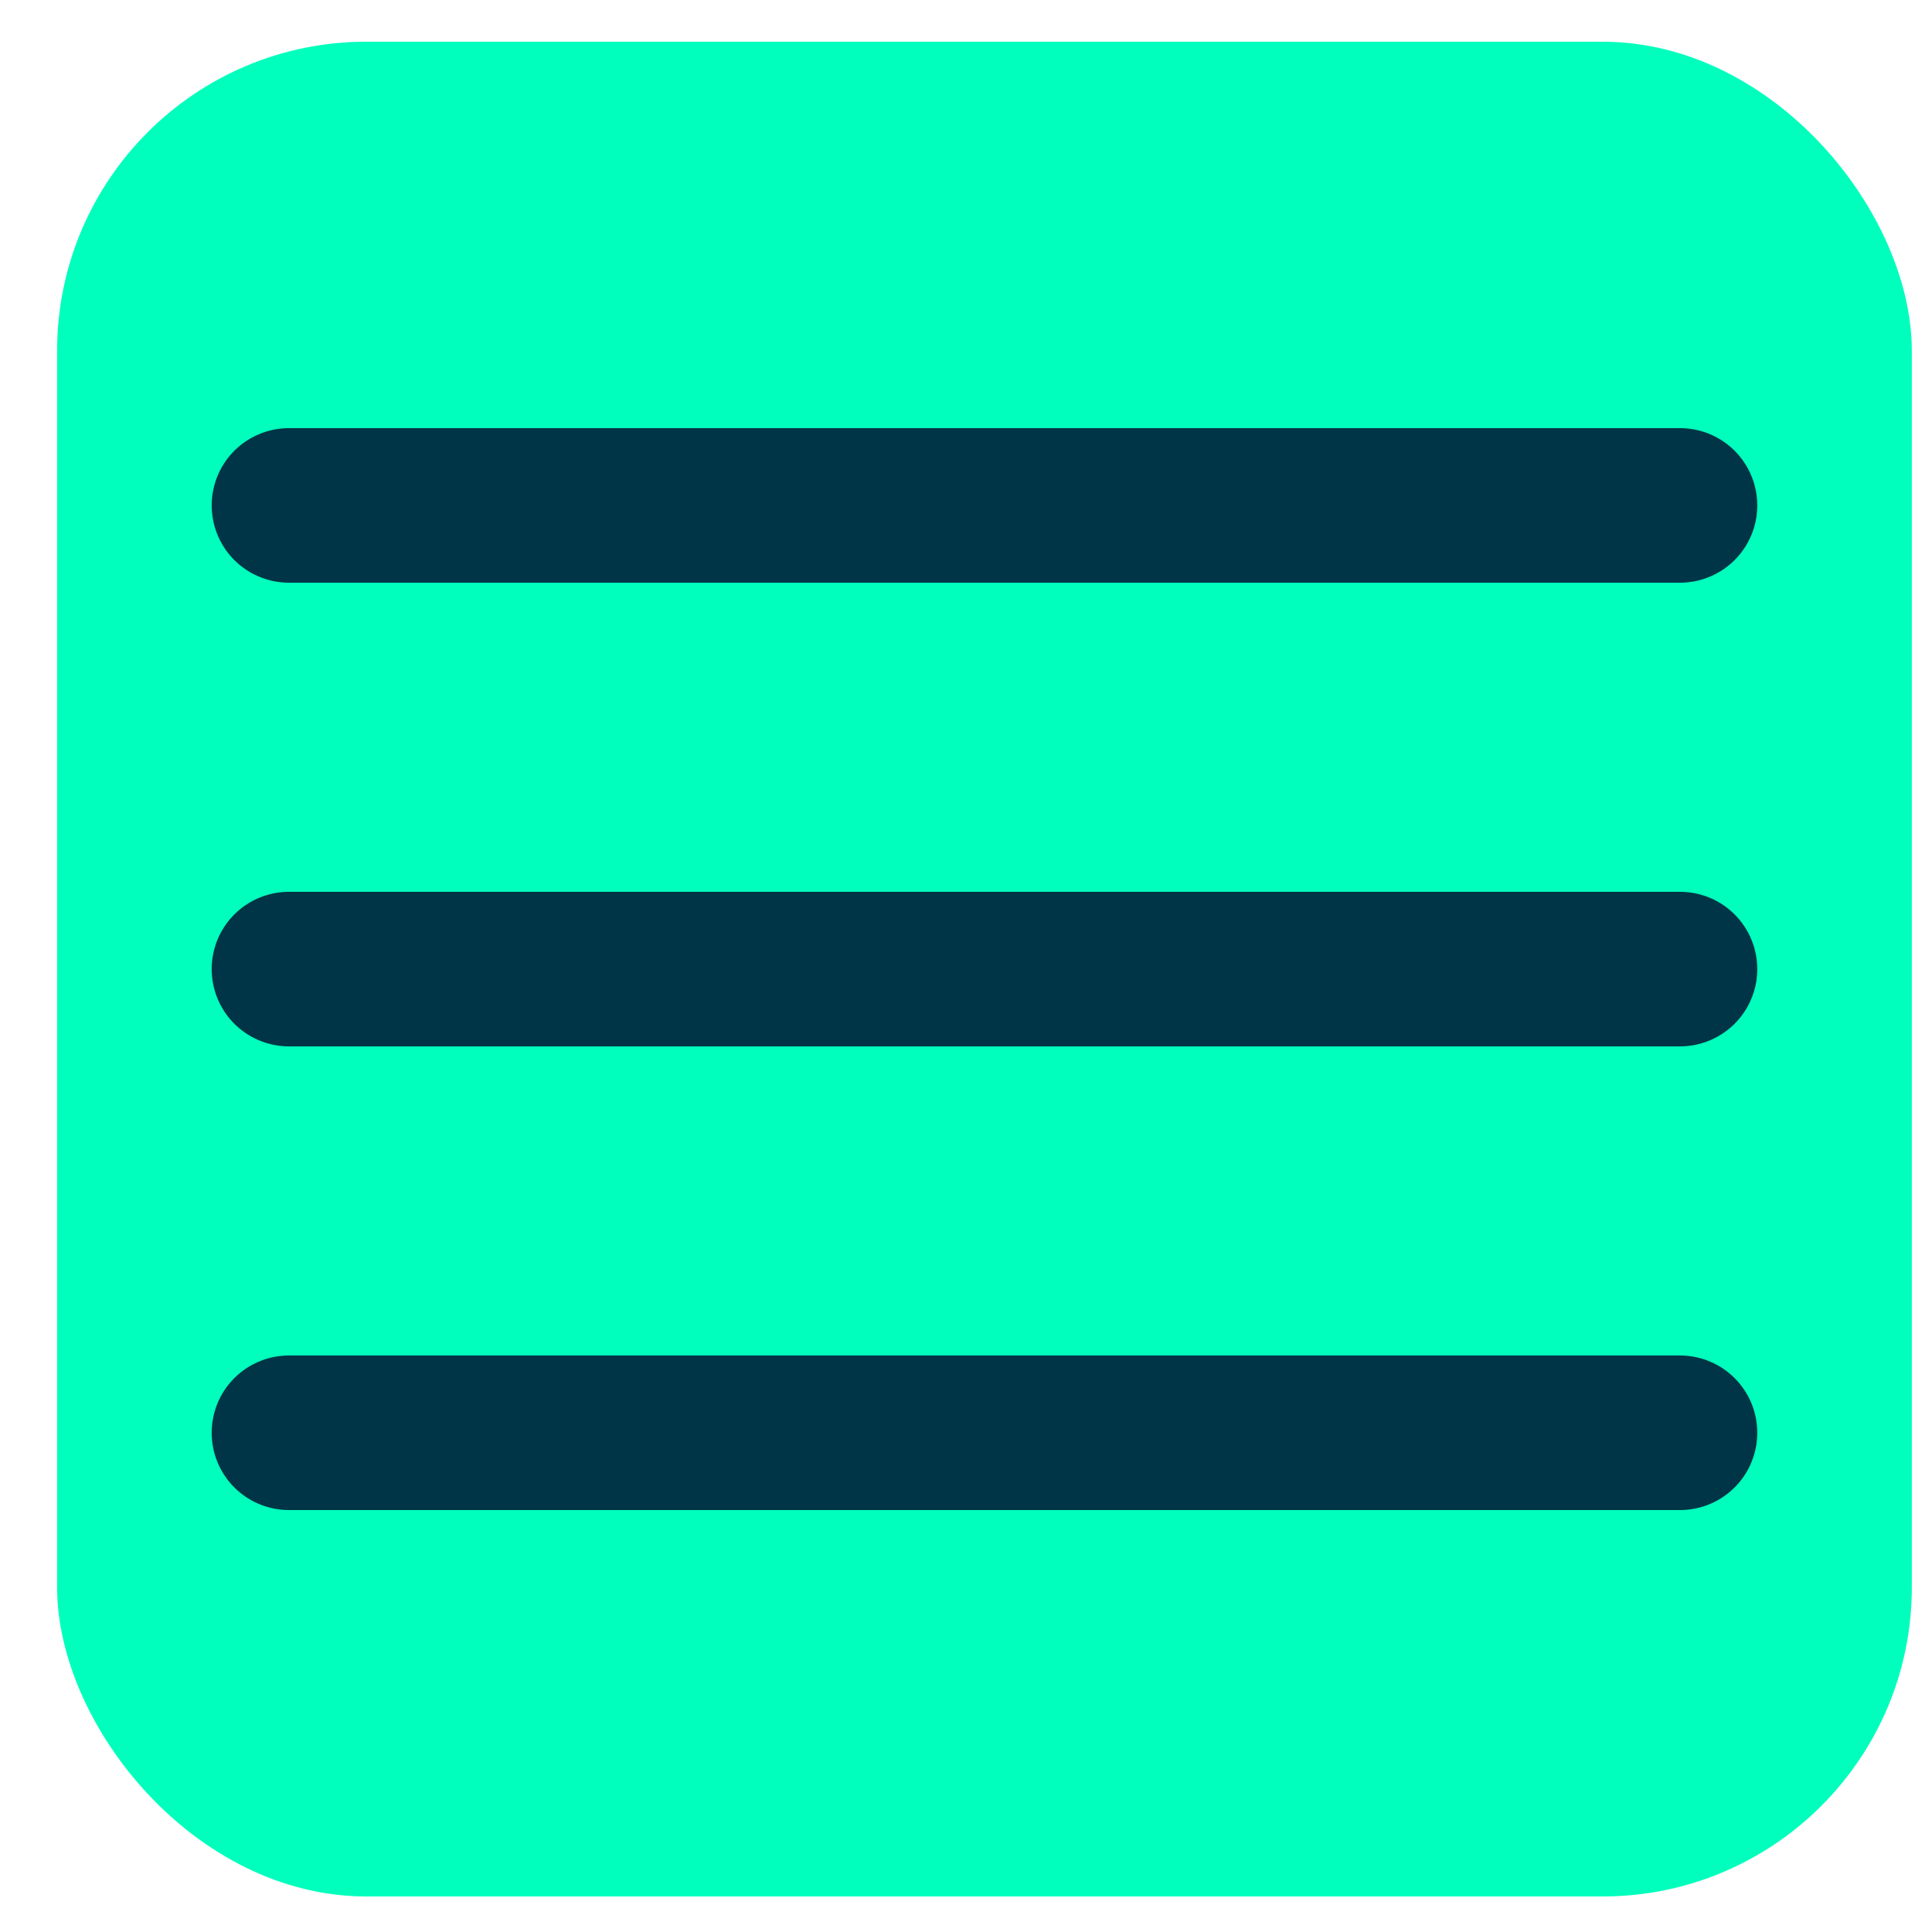 <svg width="25" height="25" viewBox="0 0 25 25" fill="none" xmlns="http://www.w3.org/2000/svg">
<rect x="0.739" y="0.54" width="24" height="24" rx="4" fill="#00FFBC"/>
<path d="M3.739 12.54H21.739" stroke="#003547" stroke-width="2" stroke-linecap="round" stroke-linejoin="round"/>
<path d="M3.739 6.54H21.739" stroke="#003547" stroke-width="2" stroke-linecap="round" stroke-linejoin="round"/>
<path d="M3.739 18.54H21.739" stroke="#003547" stroke-width="2" stroke-linecap="round" stroke-linejoin="round"/>
</svg>
